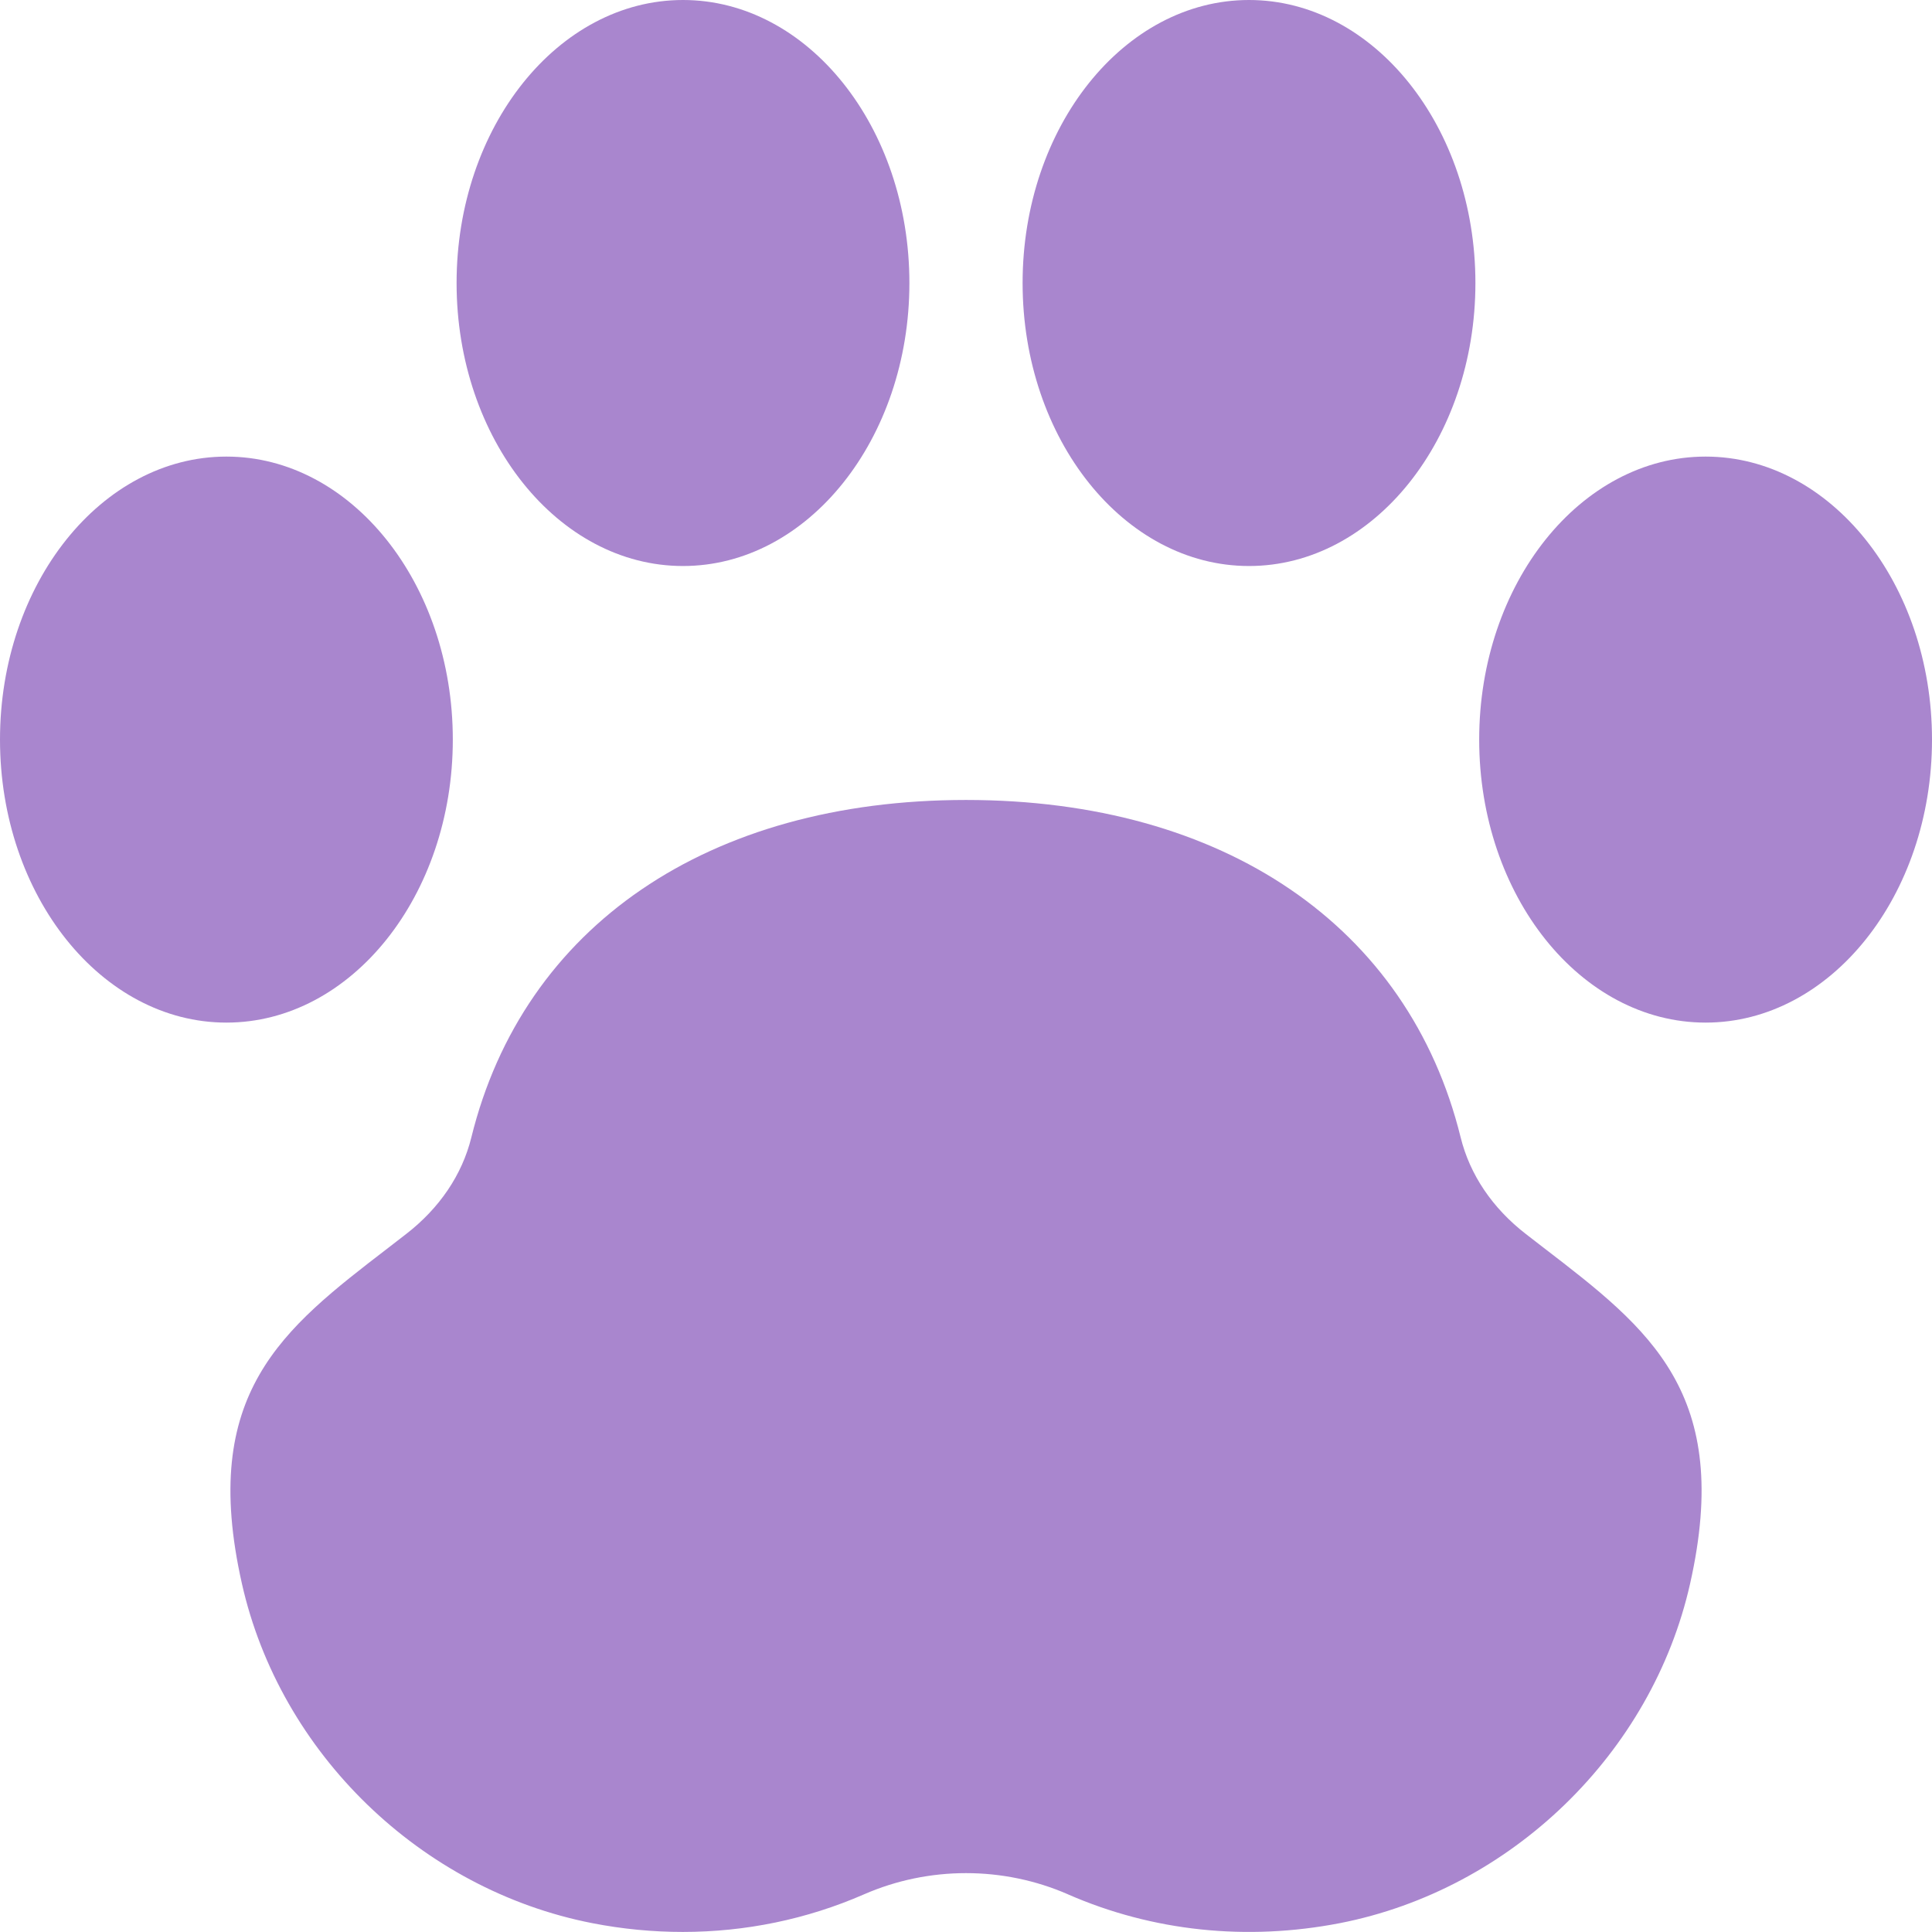 <svg viewBox="0 0 512 512" xmlns="http://www.w3.org/2000/svg"><path fill="#a986ce" d="m409.191 330.754-4.789-3.703c-8.891-6.871-14.867-15.734-17.312-25.621-13.801-56-62.801-89.43-131.09-89.43s-117.289 33.43-131.09 89.43c-2.445 9.887-8.422 18.75-17.312 25.621l-4.789 3.703c-27.965 21.488-50.055 38.48-38.703 88.918 10.109 44.941 47.418 81.105 92.844 89.984 8.012 1.566 16.039 2.328 24.008 2.328 16.566 0 32.844-3.34 48.004-9.961 17.168-7.5 36.914-7.5 54.082 0l.016.016c22.438 9.801 47.312 12.395 72.012 7.617 45.41-8.879 82.719-45.043 92.824-89.984 11.352-50.434-10.738-67.43-38.703-88.918zm0 0"/><path fill="#a986ce" d="m181 150c33.09 0 60-33.648 60-75s-26.91-75-60-75-60 33.648-60 75 26.91 75 60 75zm0 0"/><path fill="#a986ce" d="m331 150c33.09 0 60-33.648 60-75s-26.91-75-60-75-60 33.648-60 75 26.91 75 60 75zm0 0"/><path fill="#a986ce" d="m120 196c0-41.352-26.91-75-60-75s-60 33.648-60 75 26.91 75 60 75 60-33.648 60-75zm0 0"/><path fill="#a986ce" d="m452 121c-33.09 0-60 33.648-60 75s26.91 75 60 75 60-33.648 60-75-26.91-75-60-75zm0 0"/></svg>